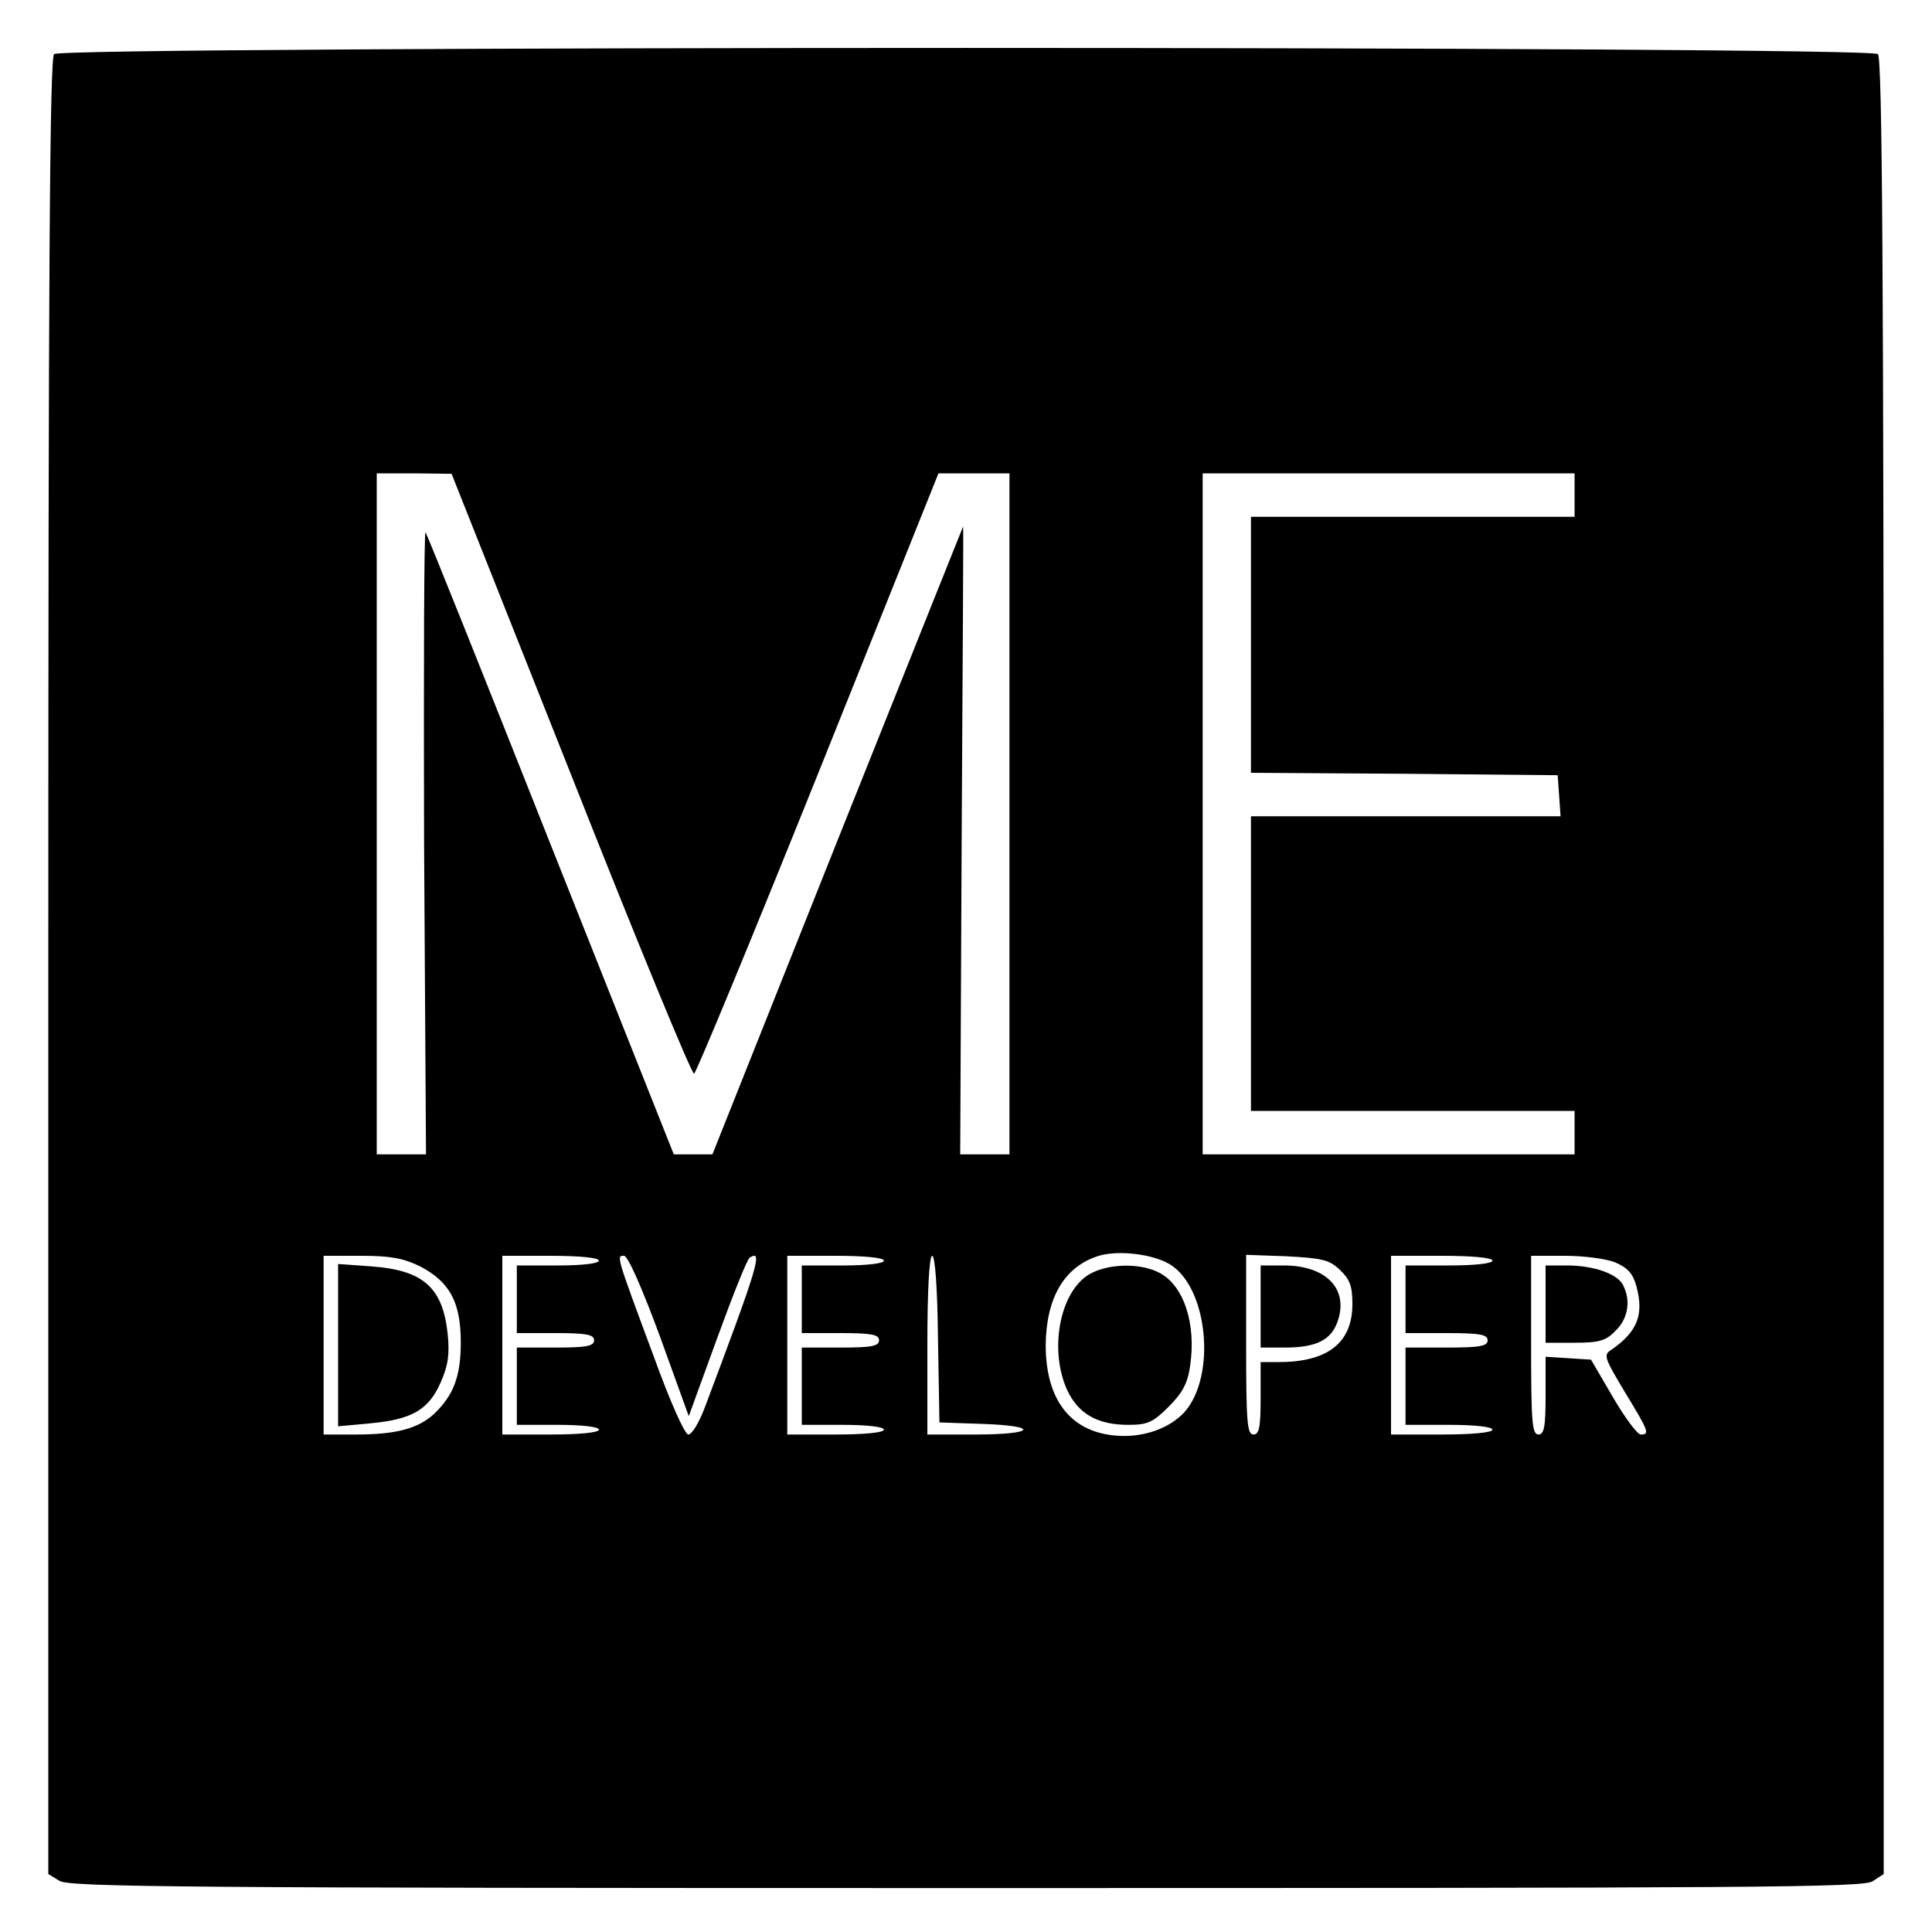 <?xml version="1.0" standalone="no"?>
<!DOCTYPE svg PUBLIC "-//W3C//DTD SVG 20010904//EN"
 "http://www.w3.org/TR/2001/REC-SVG-20010904/DTD/svg10.dtd">
<svg version="1.0" xmlns="http://www.w3.org/2000/svg"
 width="400pt" height="400pt" viewBox="0 0 400 400"
 preserveAspectRatio="xMidYMid meet">
<g transform="translate(0,400) scale(0.1,-0.1)"
fill="#000000" stroke="none">
<path d="M112 3888 c-9 -9 -12 -443 -12 -1890 l0 -1878 23 -14 c19 -13 257
-15 1877 -15 1630 0 1857 1 1877 14 l23 15 0 1878 c0 1447 -3 1881 -12 1890
-17 17 -3759 17 -3776 0z m1070 -1491 c135 -342 250 -621 255 -620 4 1 120
281 257 622 l249 621 73 0 74 0 0 -705 0 -705 -51 0 -51 0 3 650 c2 358 4 650
3 650 0 0 -117 -292 -260 -650 l-259 -650 -40 0 -40 0 -254 639 c-139 351
-256 643 -260 649 -3 5 -4 -282 -3 -639 l4 -649 -51 0 -51 0 0 705 0 705 78 0
77 -1 247 -622z m2078 578 l0 -45 -335 0 -335 0 0 -265 0 -265 318 -2 317 -3
3 -42 3 -43 -320 0 -321 0 0 -305 0 -305 335 0 335 0 0 -45 0 -45 -385 0 -385
0 0 705 0 705 385 0 385 0 0 -45z m-839 -1592 c80 -47 98 -232 31 -307 -28
-30 -73 -48 -121 -49 -106 -1 -166 66 -166 188 1 99 39 163 110 185 40 12 110
4 146 -17z m-1551 -5 c61 -32 84 -74 84 -157 0 -71 -15 -110 -56 -149 -33 -30
-79 -42 -160 -42 l-68 0 0 185 0 185 78 0 c61 0 87 -5 122 -22z m370 12 c0 -6
-35 -10 -85 -10 l-85 0 0 -70 0 -70 80 0 c64 0 80 -3 80 -15 0 -12 -16 -15
-80 -15 l-80 0 0 -80 0 -80 85 0 c50 0 85 -4 85 -10 0 -6 -40 -10 -100 -10
l-100 0 0 185 0 185 100 0 c60 0 100 -4 100 -10z m126 -156 l60 -166 59 162
c32 88 62 163 67 166 28 18 19 -13 -92 -308 -12 -32 -27 -58 -35 -58 -7 0 -37
66 -72 163 -78 210 -77 207 -61 207 8 0 37 -66 74 -166z m464 156 c0 -6 -35
-10 -85 -10 l-85 0 0 -70 0 -70 80 0 c64 0 80 -3 80 -15 0 -12 -16 -15 -80
-15 l-80 0 0 -80 0 -80 85 0 c50 0 85 -4 85 -10 0 -6 -40 -10 -100 -10 l-100
0 0 185 0 185 100 0 c60 0 100 -4 100 -10z m112 -162 l3 -173 88 -3 c121 -4
111 -22 -13 -22 l-100 0 0 185 c0 114 4 185 10 185 6 0 11 -69 12 -172z m832
143 c21 -20 26 -34 26 -71 0 -80 -51 -120 -152 -120 l-38 0 0 -75 c0 -60 -3
-75 -15 -75 -13 0 -15 27 -15 186 l0 186 84 -3 c73 -4 88 -7 110 -28z m316 19
c0 -6 -37 -10 -90 -10 l-90 0 0 -70 0 -70 85 0 c69 0 85 -3 85 -15 0 -12 -16
-15 -85 -15 l-85 0 0 -80 0 -80 90 0 c53 0 90 -4 90 -10 0 -6 -42 -10 -105
-10 l-105 0 0 185 0 185 105 0 c63 0 105 -4 105 -10z m255 -4 c25 -11 36 -23
43 -49 16 -59 2 -94 -51 -131 -18 -11 -16 -16 27 -88 50 -82 52 -88 33 -88 -7
0 -33 35 -58 78 l-45 77 -47 3 -47 3 0 -80 c0 -65 -3 -81 -15 -81 -13 0 -15
27 -15 185 l0 185 70 0 c39 0 86 -6 105 -14z"/>
<path d="M2254 1361 c-60 -37 -82 -155 -45 -238 23 -50 63 -73 127 -73 40 0
51 5 84 38 28 28 39 48 44 84 13 87 -13 167 -64 193 -40 21 -108 19 -146 -4z"/>
<path d="M700 1215 l0 -168 65 6 c88 8 122 28 147 84 16 36 19 59 15 100 -10
97 -50 133 -157 141 l-70 5 0 -168z"/>
<path d="M2610 1295 l0 -85 50 0 c66 0 97 16 110 56 22 66 -25 114 -112 114
l-48 0 0 -85z"/>
<path d="M3200 1300 l0 -80 60 0 c51 0 65 4 85 25 26 25 32 63 15 95 -12 23
-61 40 -116 40 l-44 0 0 -80z"/>
</g>
</svg>
